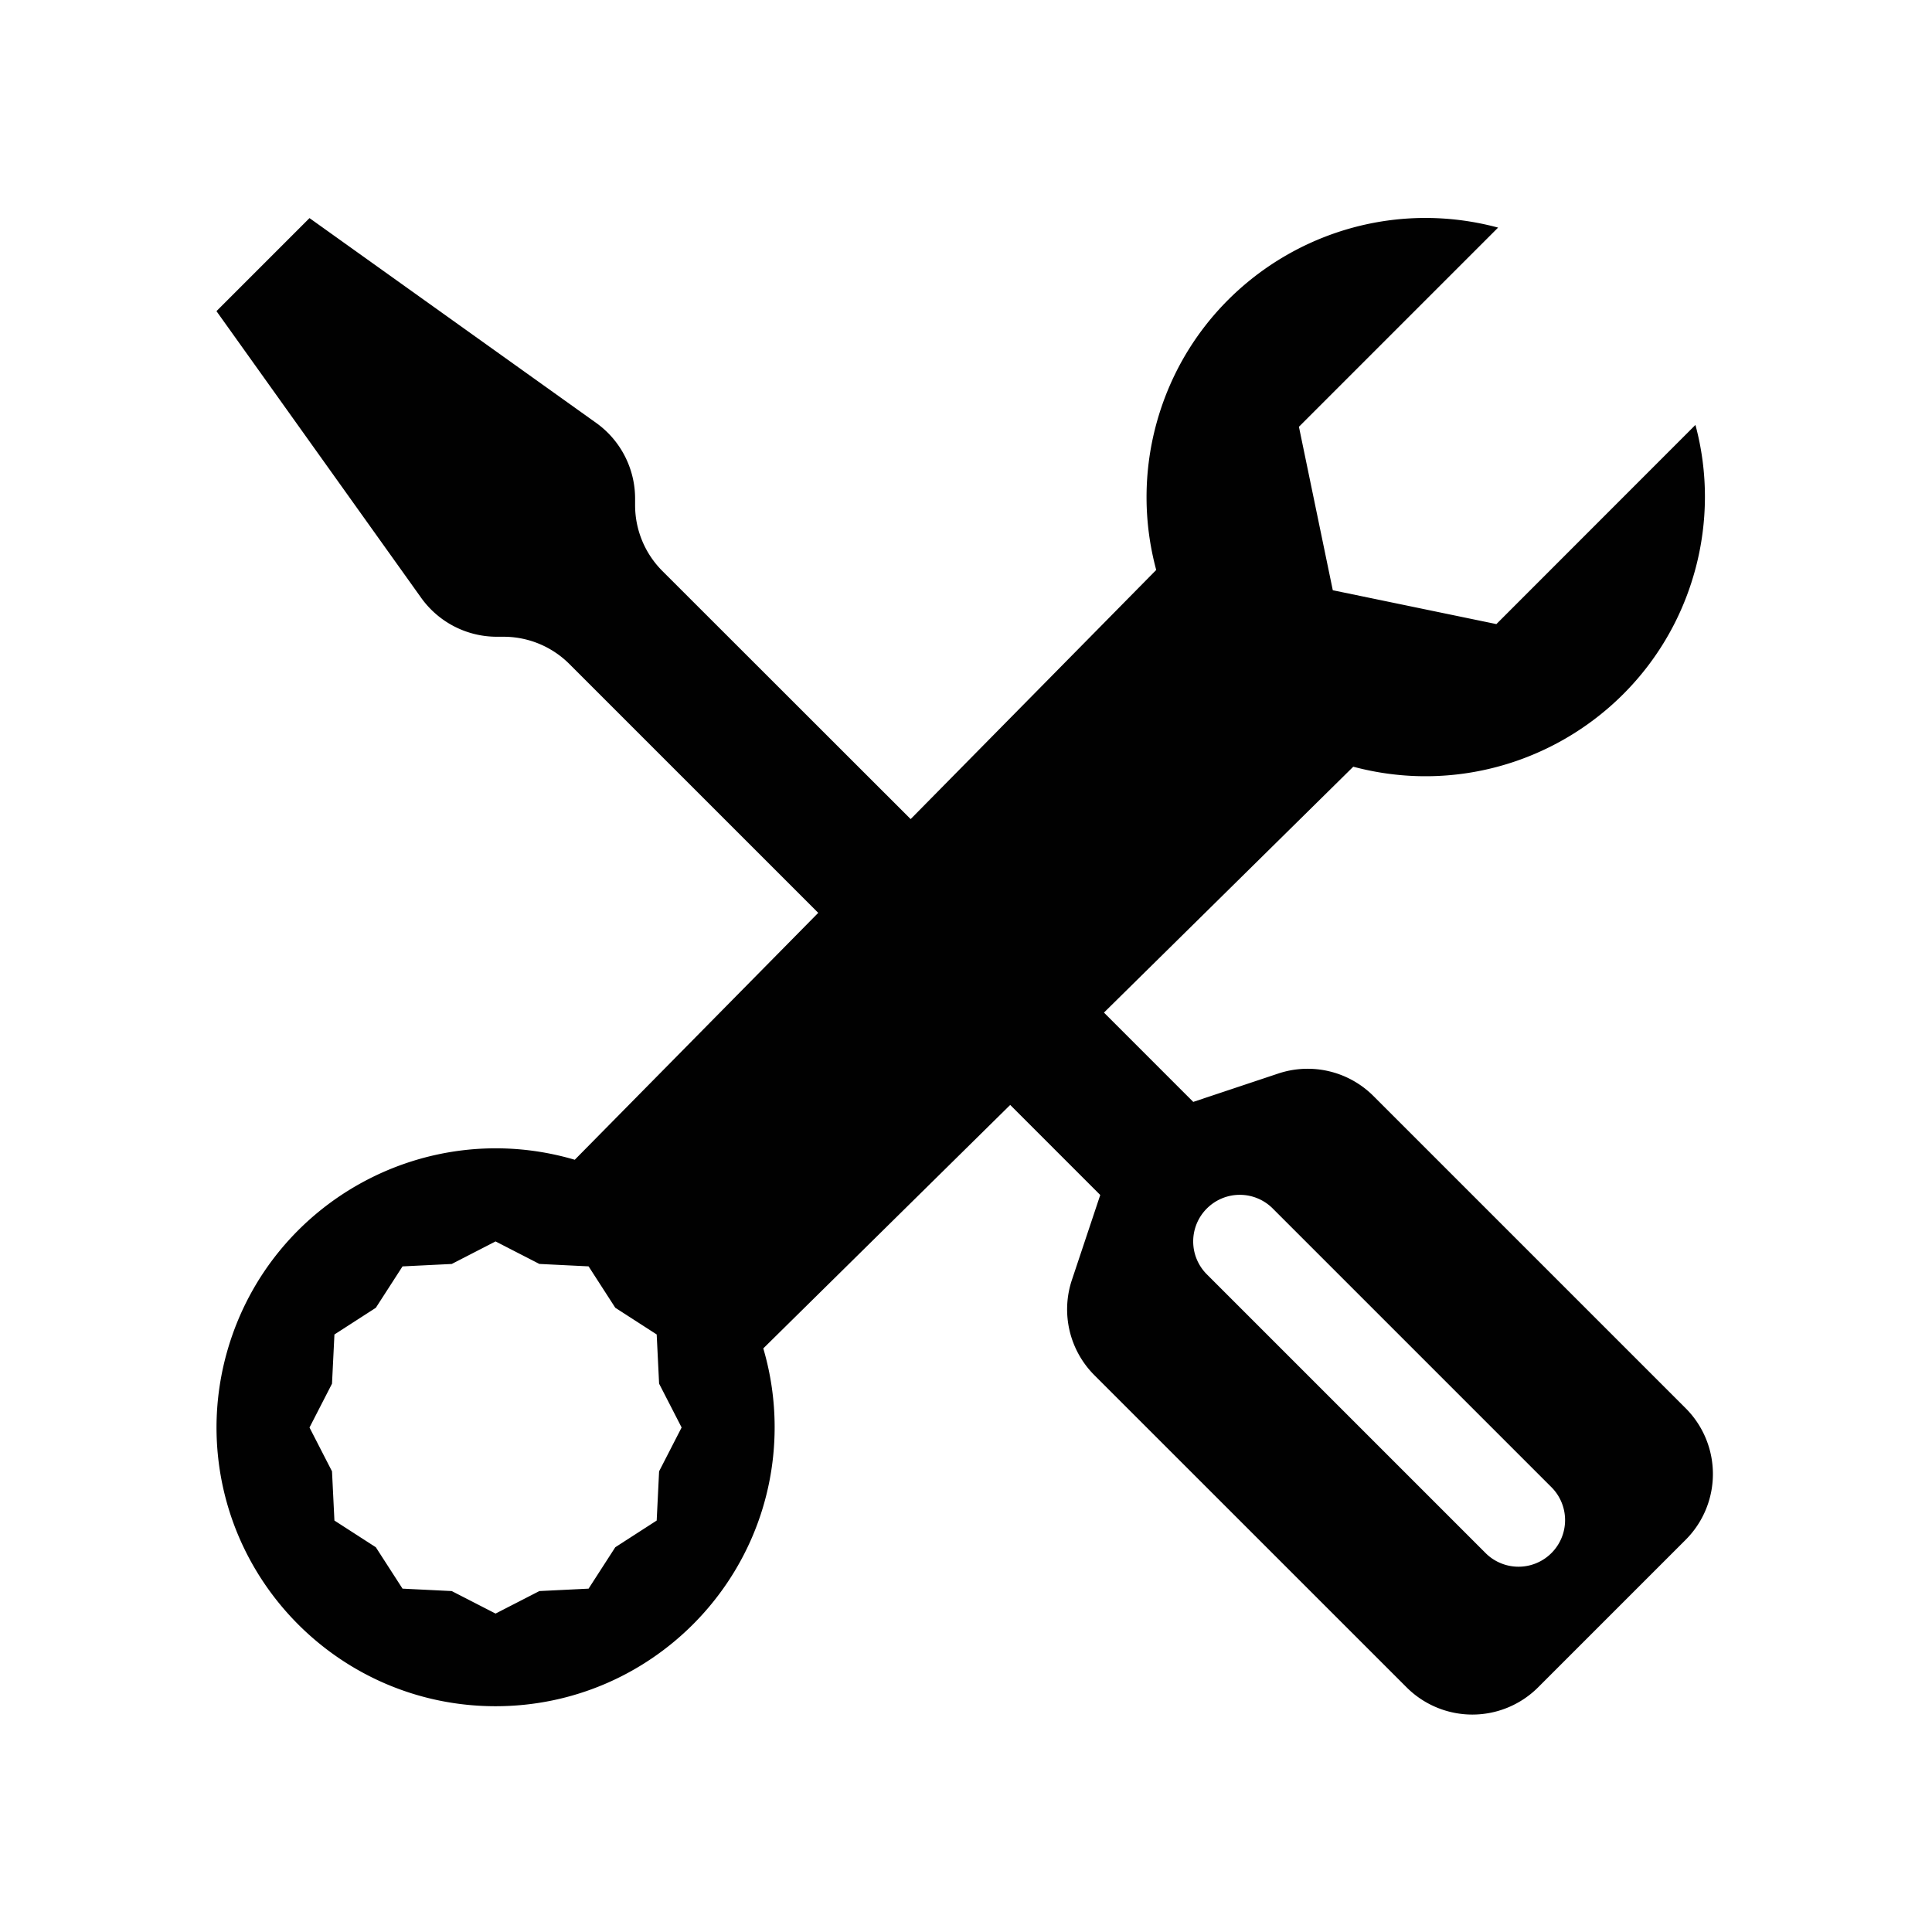 <svg xmlns="http://www.w3.org/2000/svg" viewBox="0 0 2267.72 2267.72"><defs><style>.cls-1{fill:#010101;}</style></defs><g id="reparatur"><path class="cls-1" d="M363.28,256,254.08,365.21,494.31,701.64a109.19,109.19,0,0,0,89,45.75H591a109.19,109.19,0,0,1,77.31,32l292.1,292.1-285.77,289.8c-173.73-51.14-356,48.24-407.16,222a328,328,0,0,0-13.35,92.29c.26,180.92,147.13,327.38,328,327.13s327.38-147.12,327.12-328a327.15,327.15,0,0,0-13.32-92l289.81-285.77,105.7,105.7-33.31,99.81a109.21,109.21,0,0,0,26.43,111.71L1651,1980.53a109.19,109.19,0,0,0,154.4,0l173.18-173.18a109.19,109.19,0,0,0,0-154.4l-366.46-366.46a109.17,109.17,0,0,0-111.7-26.42l-99.81,33.3-104.82-104.83,292.64-288.6c175.09,46.74,354.92-57.31,401.66-232.4a328.63,328.63,0,0,0,11.1-83.94,324.19,324.19,0,0,0-11.14-84.84L1756.39,732.54l-192-39.74-39.75-191.86,233.78-233.79c-174.71-47-354.43,56.58-401.4,231.3a327.62,327.62,0,0,0,.11,170.54L1068.9,961.42,777.46,670.19a109.2,109.2,0,0,1-32-77.2v-7.75a109.2,109.2,0,0,0-45.75-88.89Zm1053.3,1162.49a54.59,54.59,0,0,1,77.21-.1l.1.1,327.58,327.58a54.67,54.67,0,0,1-77.31,77.31l-327.58-327.58a54.6,54.6,0,0,1-.1-77.22Zm-834.91,38.65,51.43,26.43,57.76,2.84L722.2,1535l48.6,31.34,2.83,57.76,26.43,51.43L773.63,1727l-2.83,57.77-48.6,31.34-31.34,48.59-57.76,2.84-51.43,26.42-51.43-26.42-57.77-2.84-31.33-48.59-48.6-31.34L389.7,1727l-26.42-51.43,26.42-51.43,2.84-57.76,48.6-31.34,31.33-48.59,57.77-2.84Z"/></g></svg>